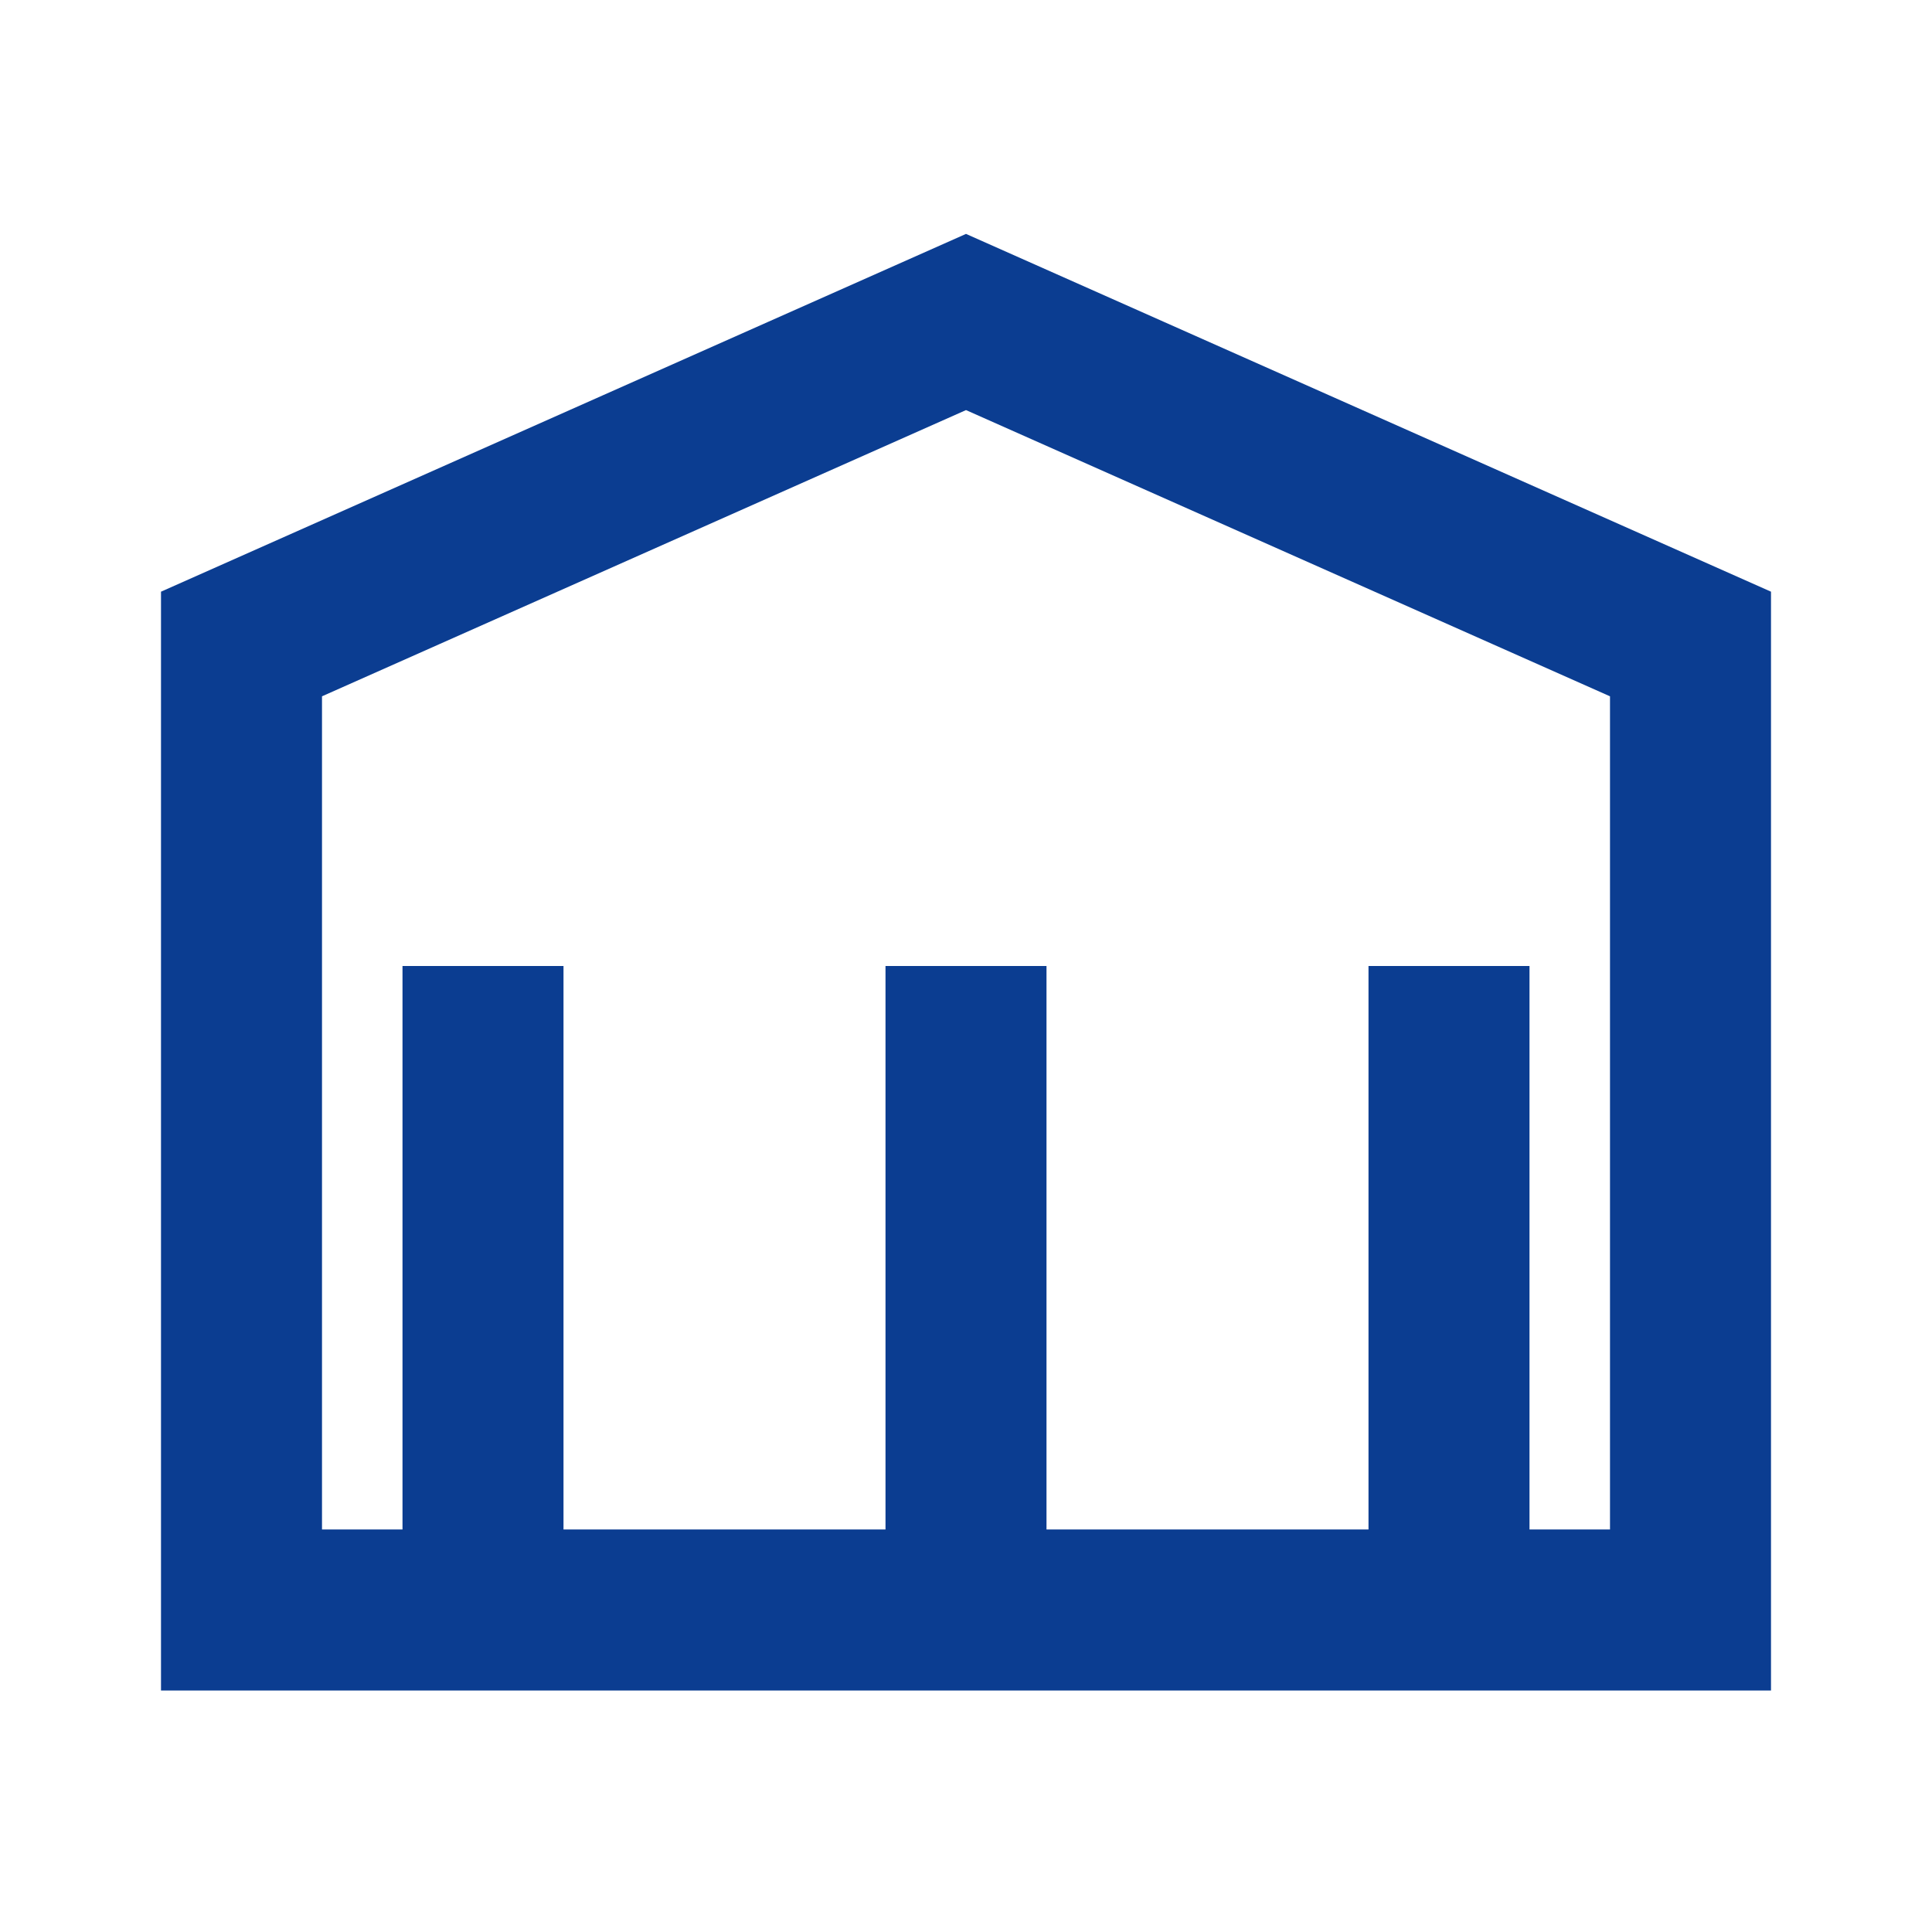 <?xml version="1.0" encoding="UTF-8"?>
<svg xmlns="http://www.w3.org/2000/svg" width="24" height="24" viewBox="0 0 24 24" fill="none" stroke="#0B3D91" stroke-width="2"><path d="M3 8l9-4 9 4v12H3zM6 12v8M12 12v8M18 12v8"/></svg>